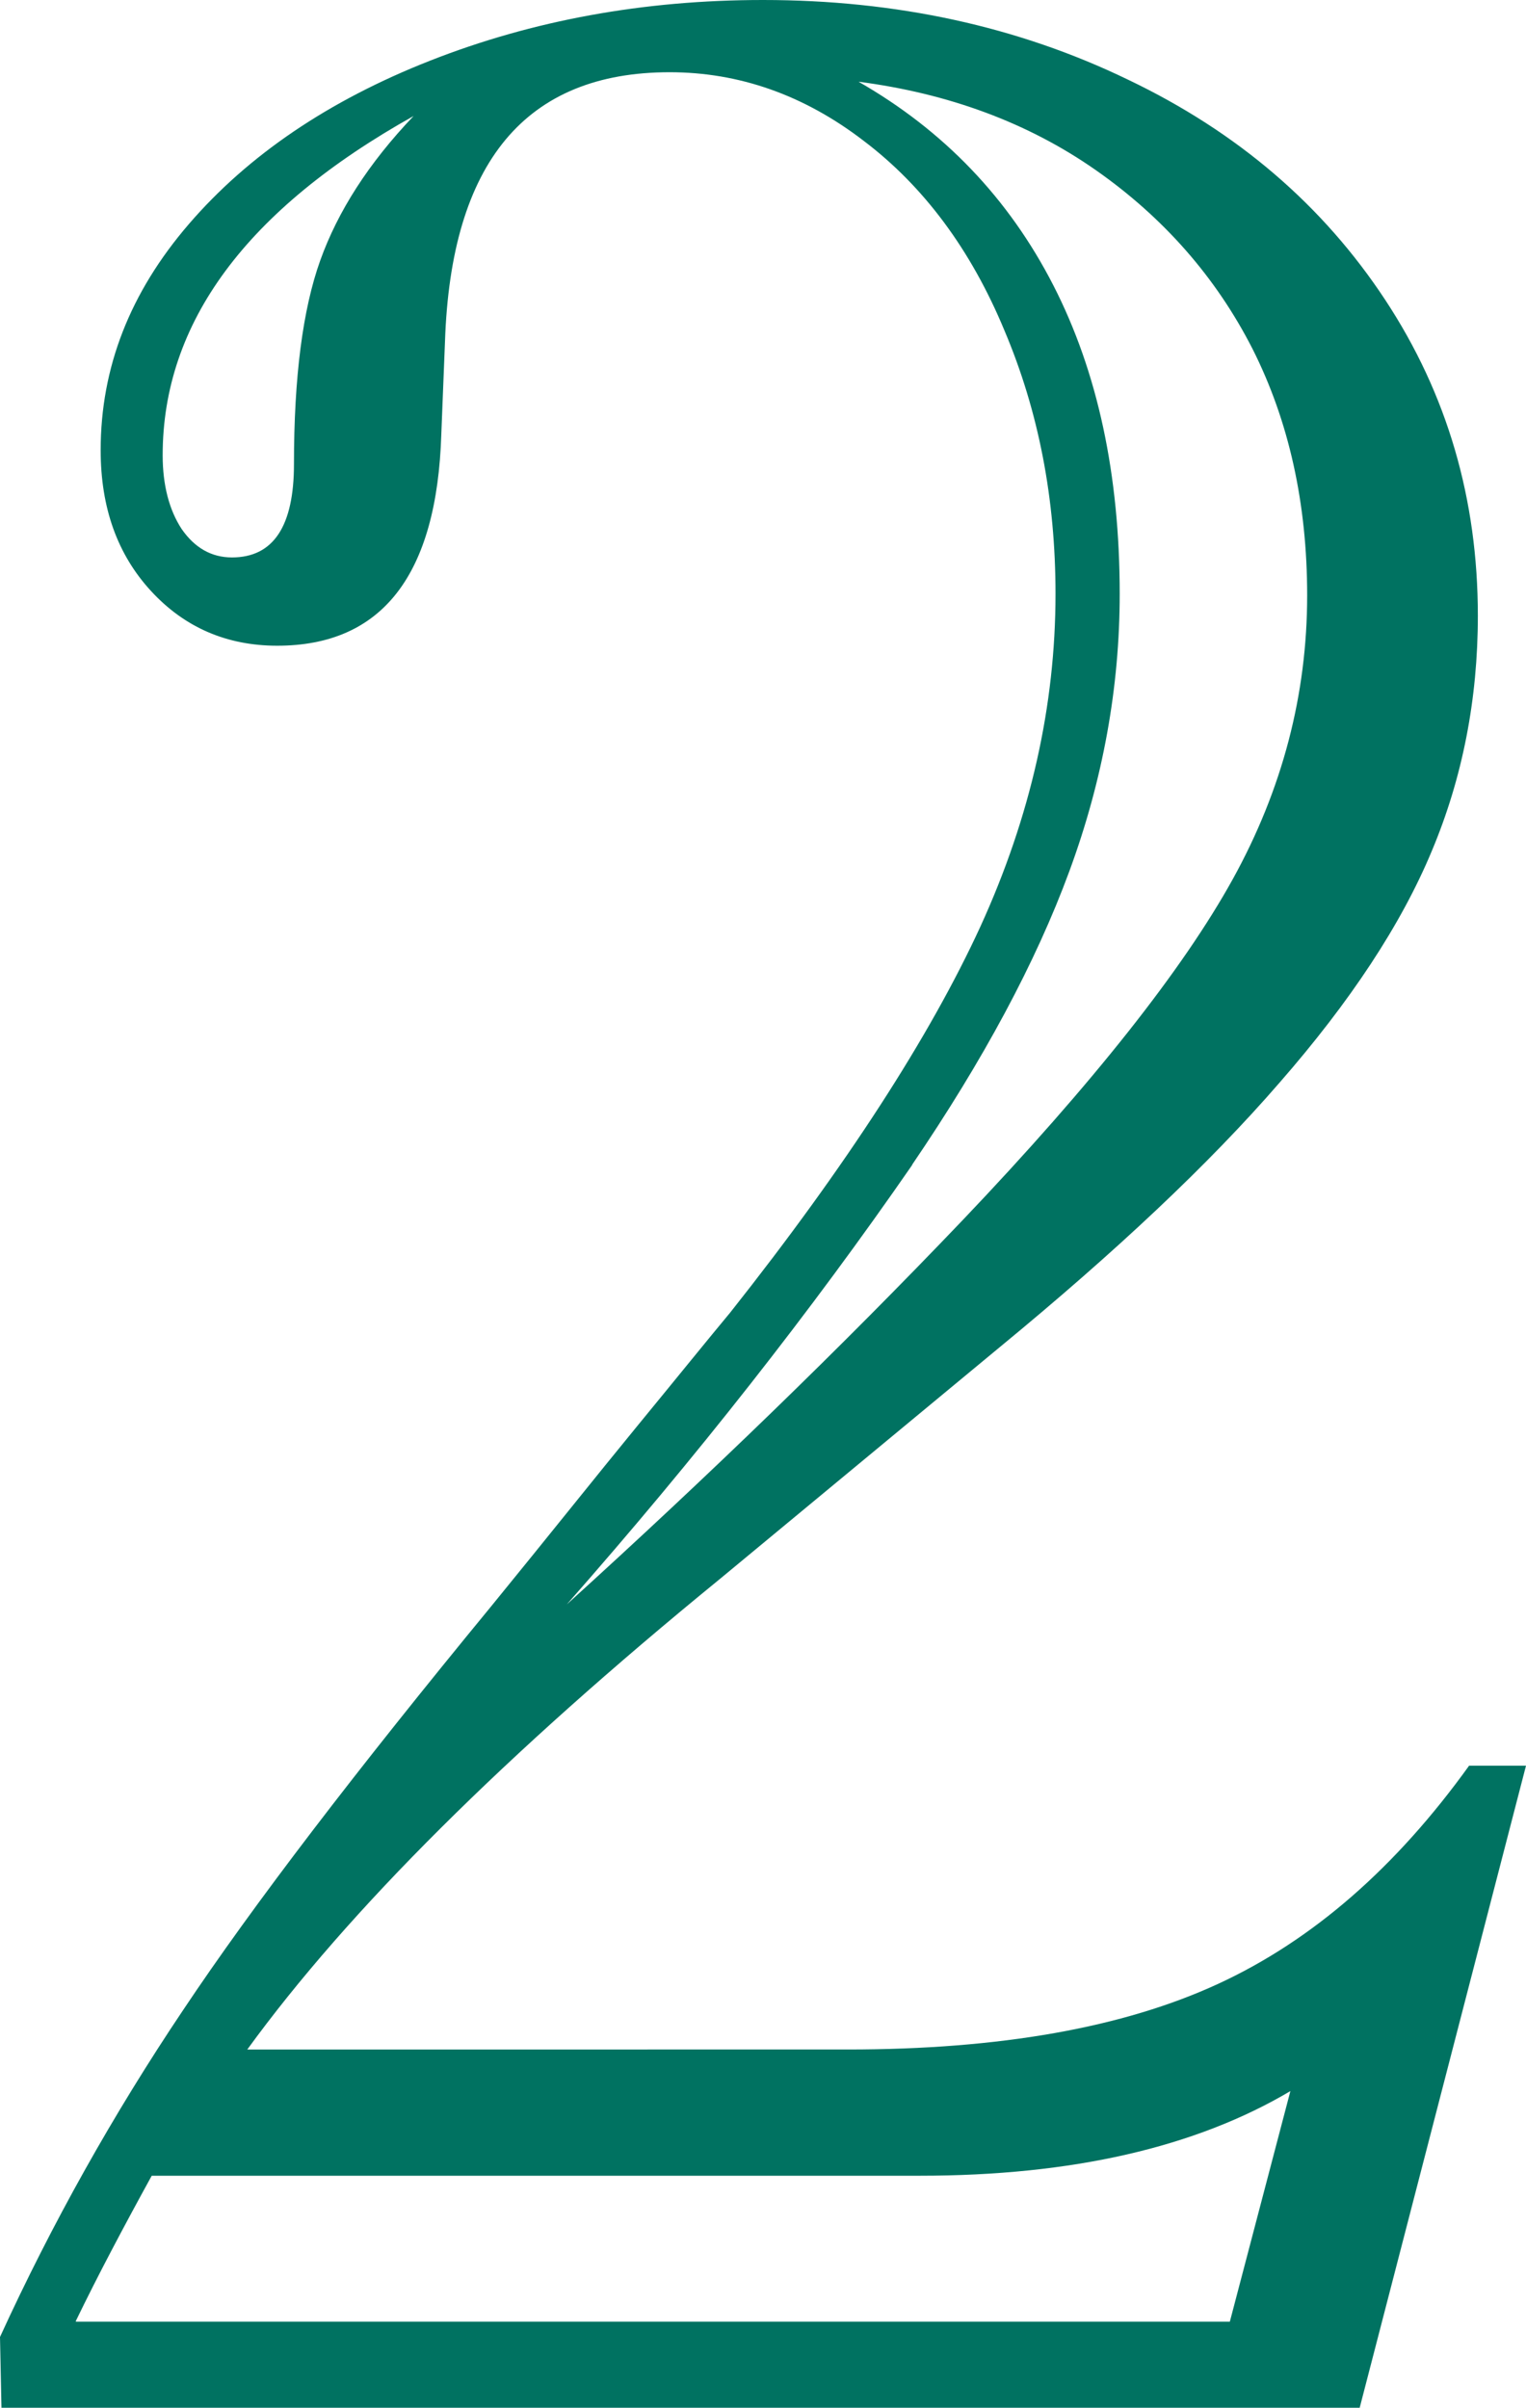 <?xml version="1.0" encoding="UTF-8"?><svg id="Ebene_1" xmlns="http://www.w3.org/2000/svg" xmlns:xlink="http://www.w3.org/1999/xlink" viewBox="0 0 20.92 33"><defs><style>.cls-1{clip-path:url(#clippath);}.cls-2{fill:none;}.cls-2,.cls-3{stroke-width:0px;}.cls-3{fill:#007261;}</style><clipPath id="clippath"><rect class="cls-2" width="20.92" height="33"/></clipPath></defs><g class="cls-1"><path class="cls-3" d="m12.5,15.97c.98-1.44,1.7-2.78,2.16-4.03.46-1.25.69-2.52.69-3.8,0-1.63-.3-3.04-.91-4.23-.61-1.19-1.5-2.12-2.67-2.79,1.23.16,2.32.56,3.25,1.21.93.65,1.65,1.47,2.15,2.45.5.99.75,2.12.75,3.38,0,1.36-.34,2.66-1.02,3.89-.68,1.23-1.91,2.79-3.7,4.67-1.68,1.76-3.49,3.51-5.43,5.27,1.77-2.01,3.35-4.02,4.74-6.03M1.04,31.81c.3-.62.65-1.28,1.04-1.99h10.53c2.09,0,3.78-.39,5.08-1.16l-.83,3.16H1.04ZM4.39,3.57c-.24.67-.36,1.6-.36,2.79,0,.85-.28,1.28-.85,1.28-.28,0-.51-.13-.69-.39-.17-.26-.26-.6-.26-1.01,0-1.82,1.15-3.37,3.44-4.65-.62.65-1.04,1.31-1.28,1.98m5.48,18.07l3.84-3.18c1.58-1.3,2.86-2.5,3.83-3.62.97-1.11,1.67-2.17,2.09-3.18.42-1,.63-2.08.63-3.22,0-1.6-.42-3.04-1.27-4.33s-2.02-2.3-3.53-3.02C13.95.36,12.28,0,10.46,0,8.82,0,7.3.28,5.9.83c-1.4.55-2.5,1.3-3.31,2.24-.81.94-1.21,1.97-1.21,3.1,0,.79.23,1.43.69,1.93.46.5,1.04.75,1.73.75,1.44,0,2.19-.97,2.25-2.9l.05-1.26c.08-2.47,1.11-3.7,3.08-3.7.95,0,1.84.31,2.66.94.82.62,1.47,1.49,1.93,2.6.47,1.11.7,2.31.7,3.61,0,1.53-.34,3.05-1.03,4.56-.69,1.5-1.83,3.27-3.43,5.29-.3.36-.72.88-1.27,1.55-.55.67-1.21,1.5-2.01,2.48-1.85,2.25-3.26,4.09-4.22,5.53C1.55,28.98.71,30.48,0,32.03l.02.97h18.62l2.28-8.8h-.78c-1,1.39-2.14,2.39-3.44,2.99-1.3.6-2.99.9-5.08.9H3.39c1.38-1.9,3.54-4.05,6.48-6.45"/></g></svg>